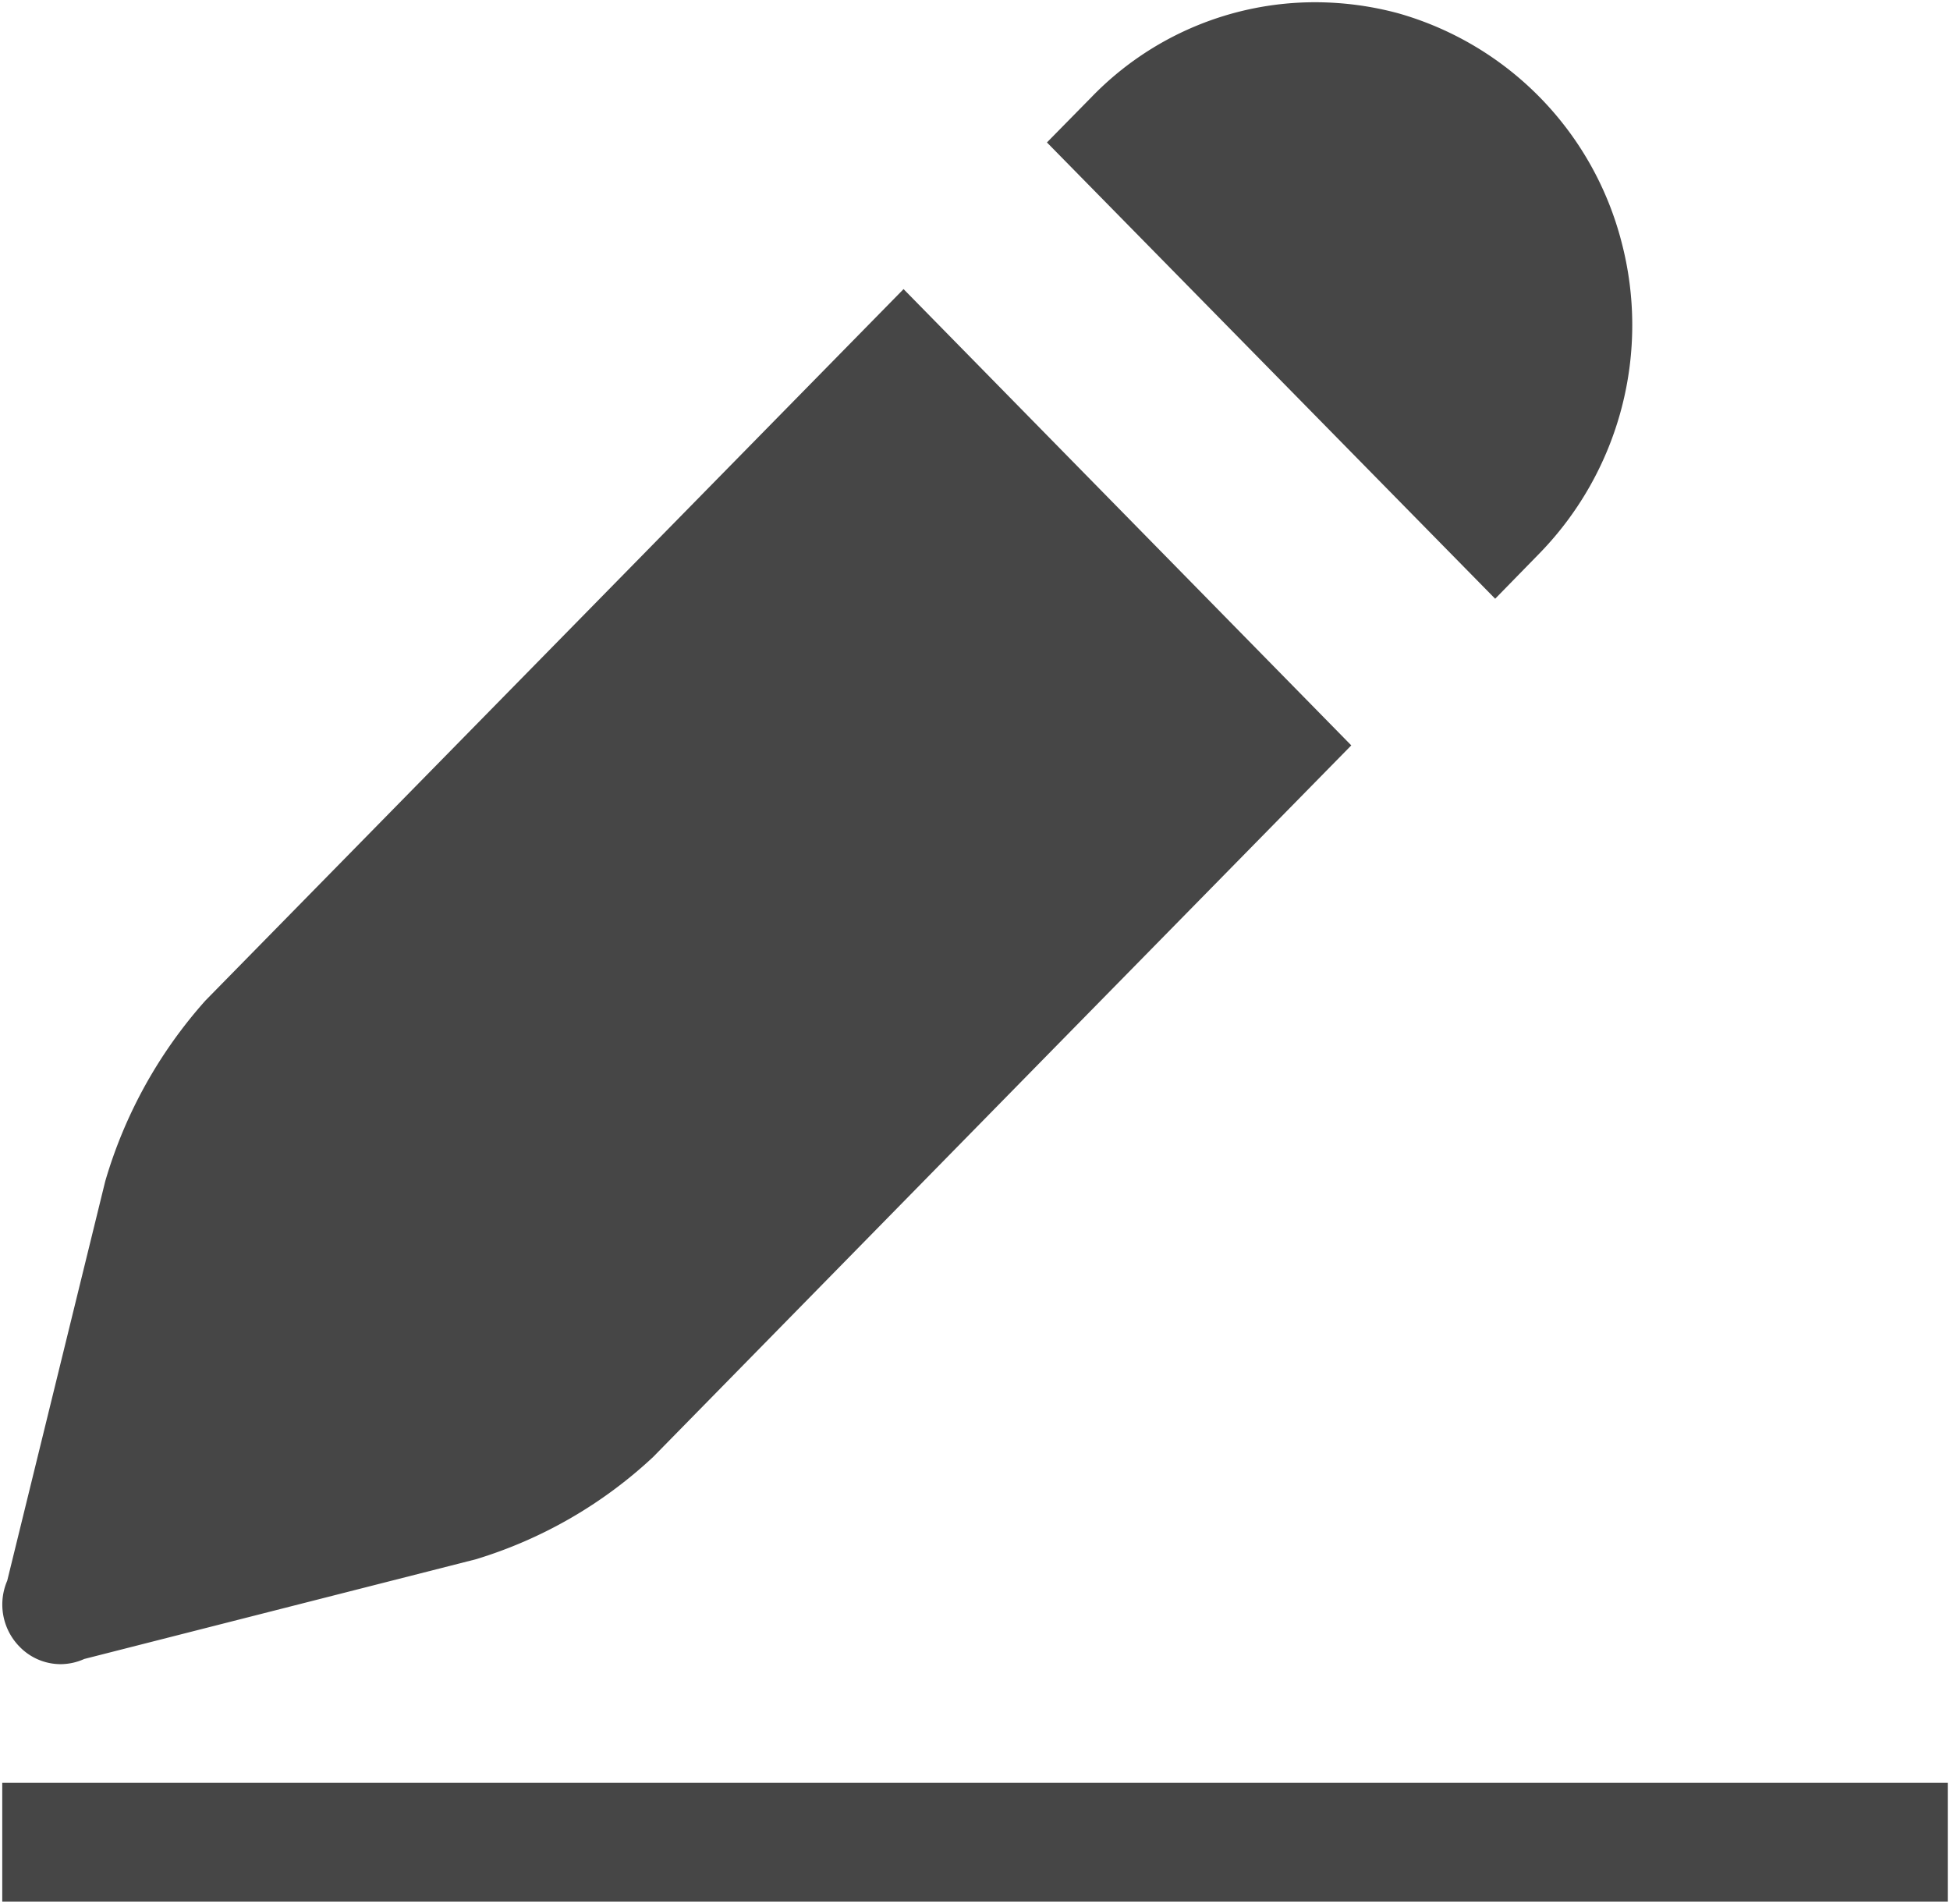 <svg xmlns="http://www.w3.org/2000/svg" width="434.799" height="424.495" viewBox="0 0 434.799 424.495">
  <g id="Component_47_7" data-name="Component 47 – 7" transform="translate(0.502 0.5)">
    <path id="Path_2868" data-name="Path 2868" d="M-7003,423.495V397.026h433.8v26.468Zm3.844-56.844a13.41,13.41,0,0,1-2.734-14.7l21.844-89.034a104.383,104.383,0,0,1,22.359-40.331l89.375-91.081,66.281-67.543L-6702.2,165.7l-66.3,67.543-89.375,91.128a100.843,100.843,0,0,1-39.5,22.794l-87.328,22.235a13.017,13.017,0,0,1-5.281,1.163A12.791,12.791,0,0,1-6999.156,366.65Zm329.031-233.657L-6770.062,31.26l9.969-10.141A69.331,69.331,0,0,1-6710.156,0a71.539,71.539,0,0,1,18.266,2.419,71.573,71.573,0,0,1,49.906,50.89,72.953,72.953,0,0,1-18.219,69.544l-9.906,10.141Z" transform="translate(7003)" fill="#464646" stroke="rgba(0,0,0,0)" stroke-width="1"/>
  </g>
</svg>
